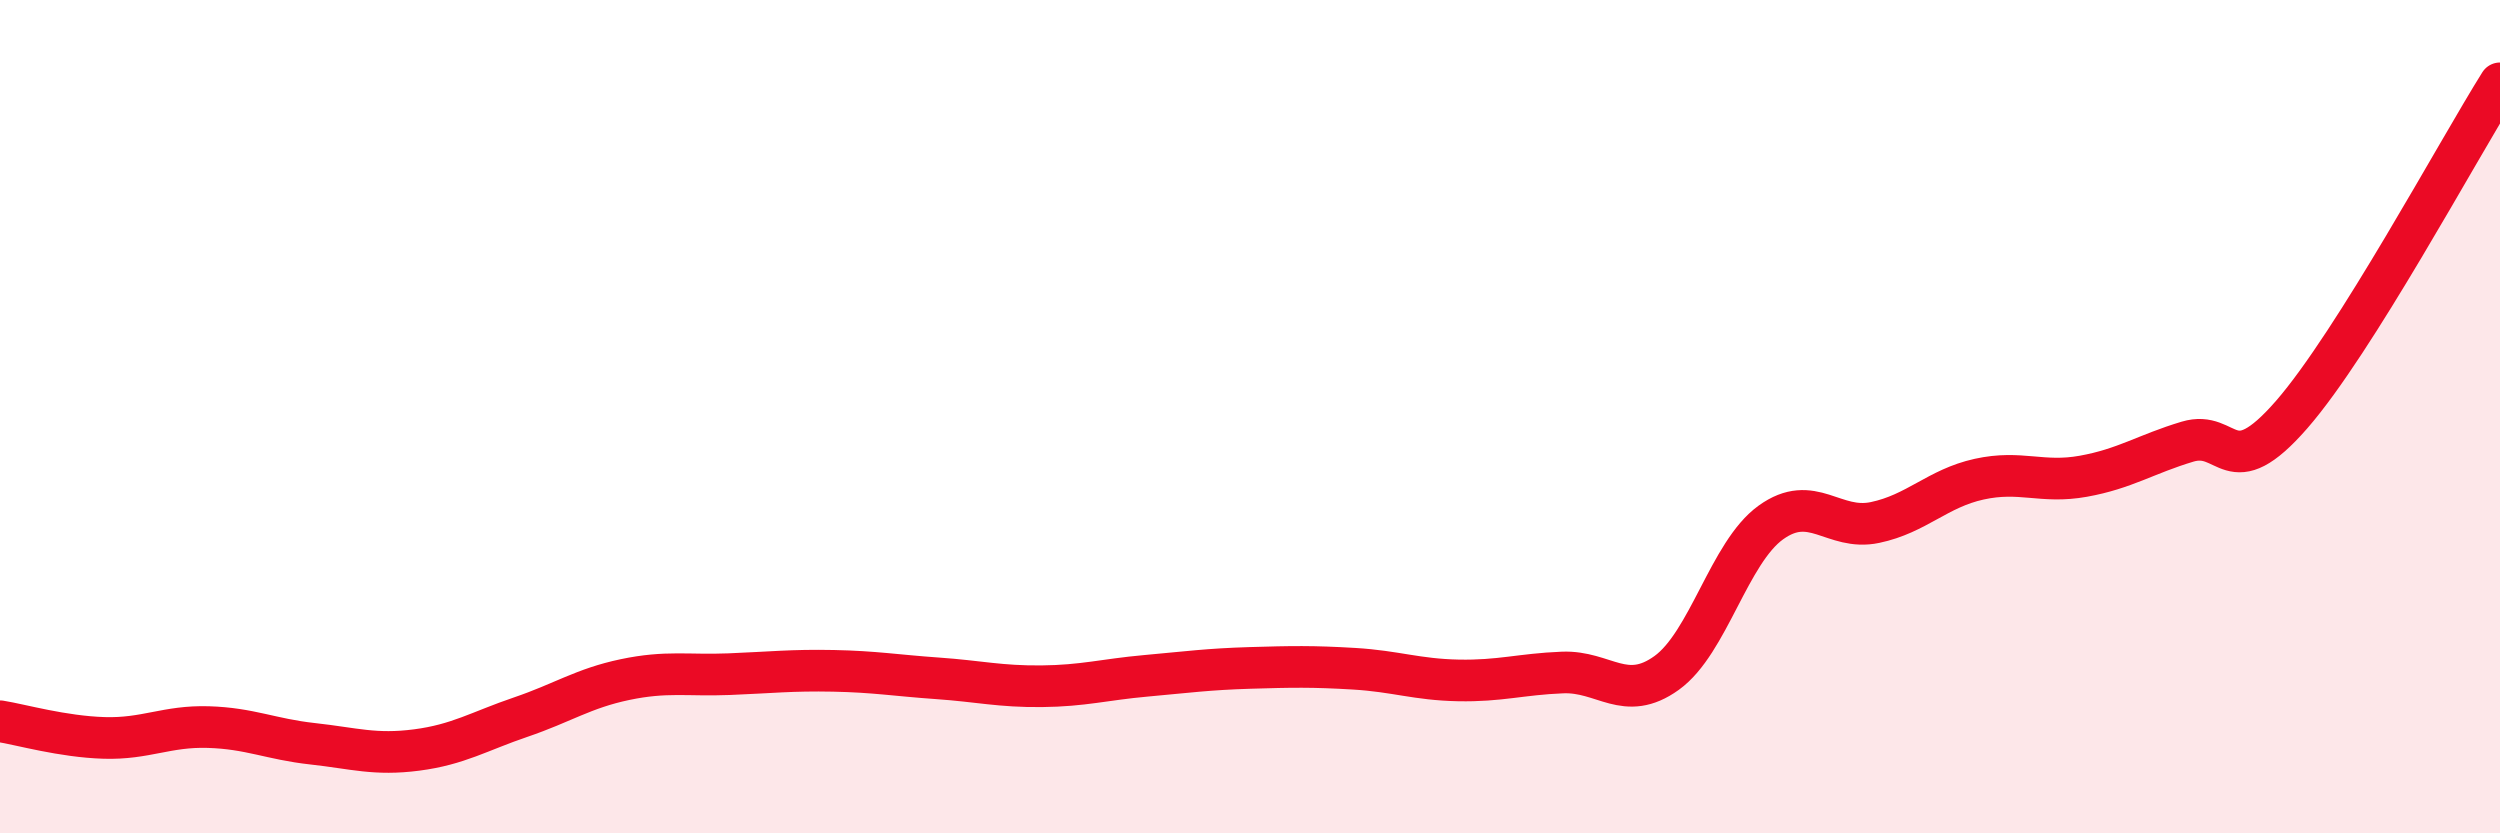 
    <svg width="60" height="20" viewBox="0 0 60 20" xmlns="http://www.w3.org/2000/svg">
      <path
        d="M 0,17.31 C 0.5,17.39 1.5,17.68 2.5,17.71 C 3.5,17.74 4,17.42 5,17.45 C 6,17.48 6.5,17.74 7.5,17.85 C 8.5,17.96 9,18.13 10,18 C 11,17.87 11.5,17.55 12.5,17.21 C 13.5,16.87 14,16.52 15,16.31 C 16,16.1 16.5,16.22 17.5,16.18 C 18.5,16.14 19,16.08 20,16.1 C 21,16.12 21.5,16.21 22.5,16.28 C 23.5,16.35 24,16.48 25,16.47 C 26,16.46 26.5,16.31 27.5,16.22 C 28.5,16.13 29,16.06 30,16.03 C 31,16 31.5,15.99 32.5,16.05 C 33.5,16.11 34,16.31 35,16.33 C 36,16.35 36.5,16.18 37.5,16.14 C 38.5,16.1 39,16.87 40,16.15 C 41,15.43 41.5,13.26 42.5,12.54 C 43.5,11.82 44,12.75 45,12.54 C 46,12.33 46.5,11.72 47.5,11.5 C 48.5,11.28 49,11.61 50,11.43 C 51,11.25 51.5,10.9 52.5,10.6 C 53.5,10.3 53.5,11.67 55,9.95 C 56.5,8.23 59,3.59 60,2L60 20L0 20Z"
        fill="#EB0A25"
        opacity="0.1"
        stroke-linecap="round"
        stroke-linejoin="round"
      />
      <path
        d="M 0,17.31 C 0.5,17.39 1.5,17.68 2.5,17.71 C 3.5,17.74 4,17.42 5,17.45 C 6,17.48 6.5,17.74 7.5,17.85 C 8.5,17.96 9,18.13 10,18 C 11,17.87 11.5,17.55 12.5,17.21 C 13.5,16.87 14,16.52 15,16.31 C 16,16.1 16.5,16.22 17.5,16.18 C 18.5,16.14 19,16.08 20,16.1 C 21,16.12 21.5,16.21 22.5,16.28 C 23.5,16.35 24,16.48 25,16.47 C 26,16.46 26.5,16.31 27.5,16.22 C 28.5,16.13 29,16.06 30,16.03 C 31,16 31.5,15.99 32.5,16.05 C 33.5,16.11 34,16.31 35,16.33 C 36,16.35 36.5,16.18 37.5,16.14 C 38.5,16.1 39,16.87 40,16.15 C 41,15.43 41.5,13.26 42.5,12.54 C 43.5,11.82 44,12.75 45,12.54 C 46,12.33 46.5,11.72 47.5,11.5 C 48.5,11.28 49,11.61 50,11.43 C 51,11.25 51.5,10.9 52.5,10.6 C 53.5,10.3 53.5,11.67 55,9.95 C 56.5,8.23 59,3.59 60,2"
        stroke="#EB0A25"
        stroke-width="1"
        fill="none"
        stroke-linecap="round"
        stroke-linejoin="round"
      />
    </svg>
  